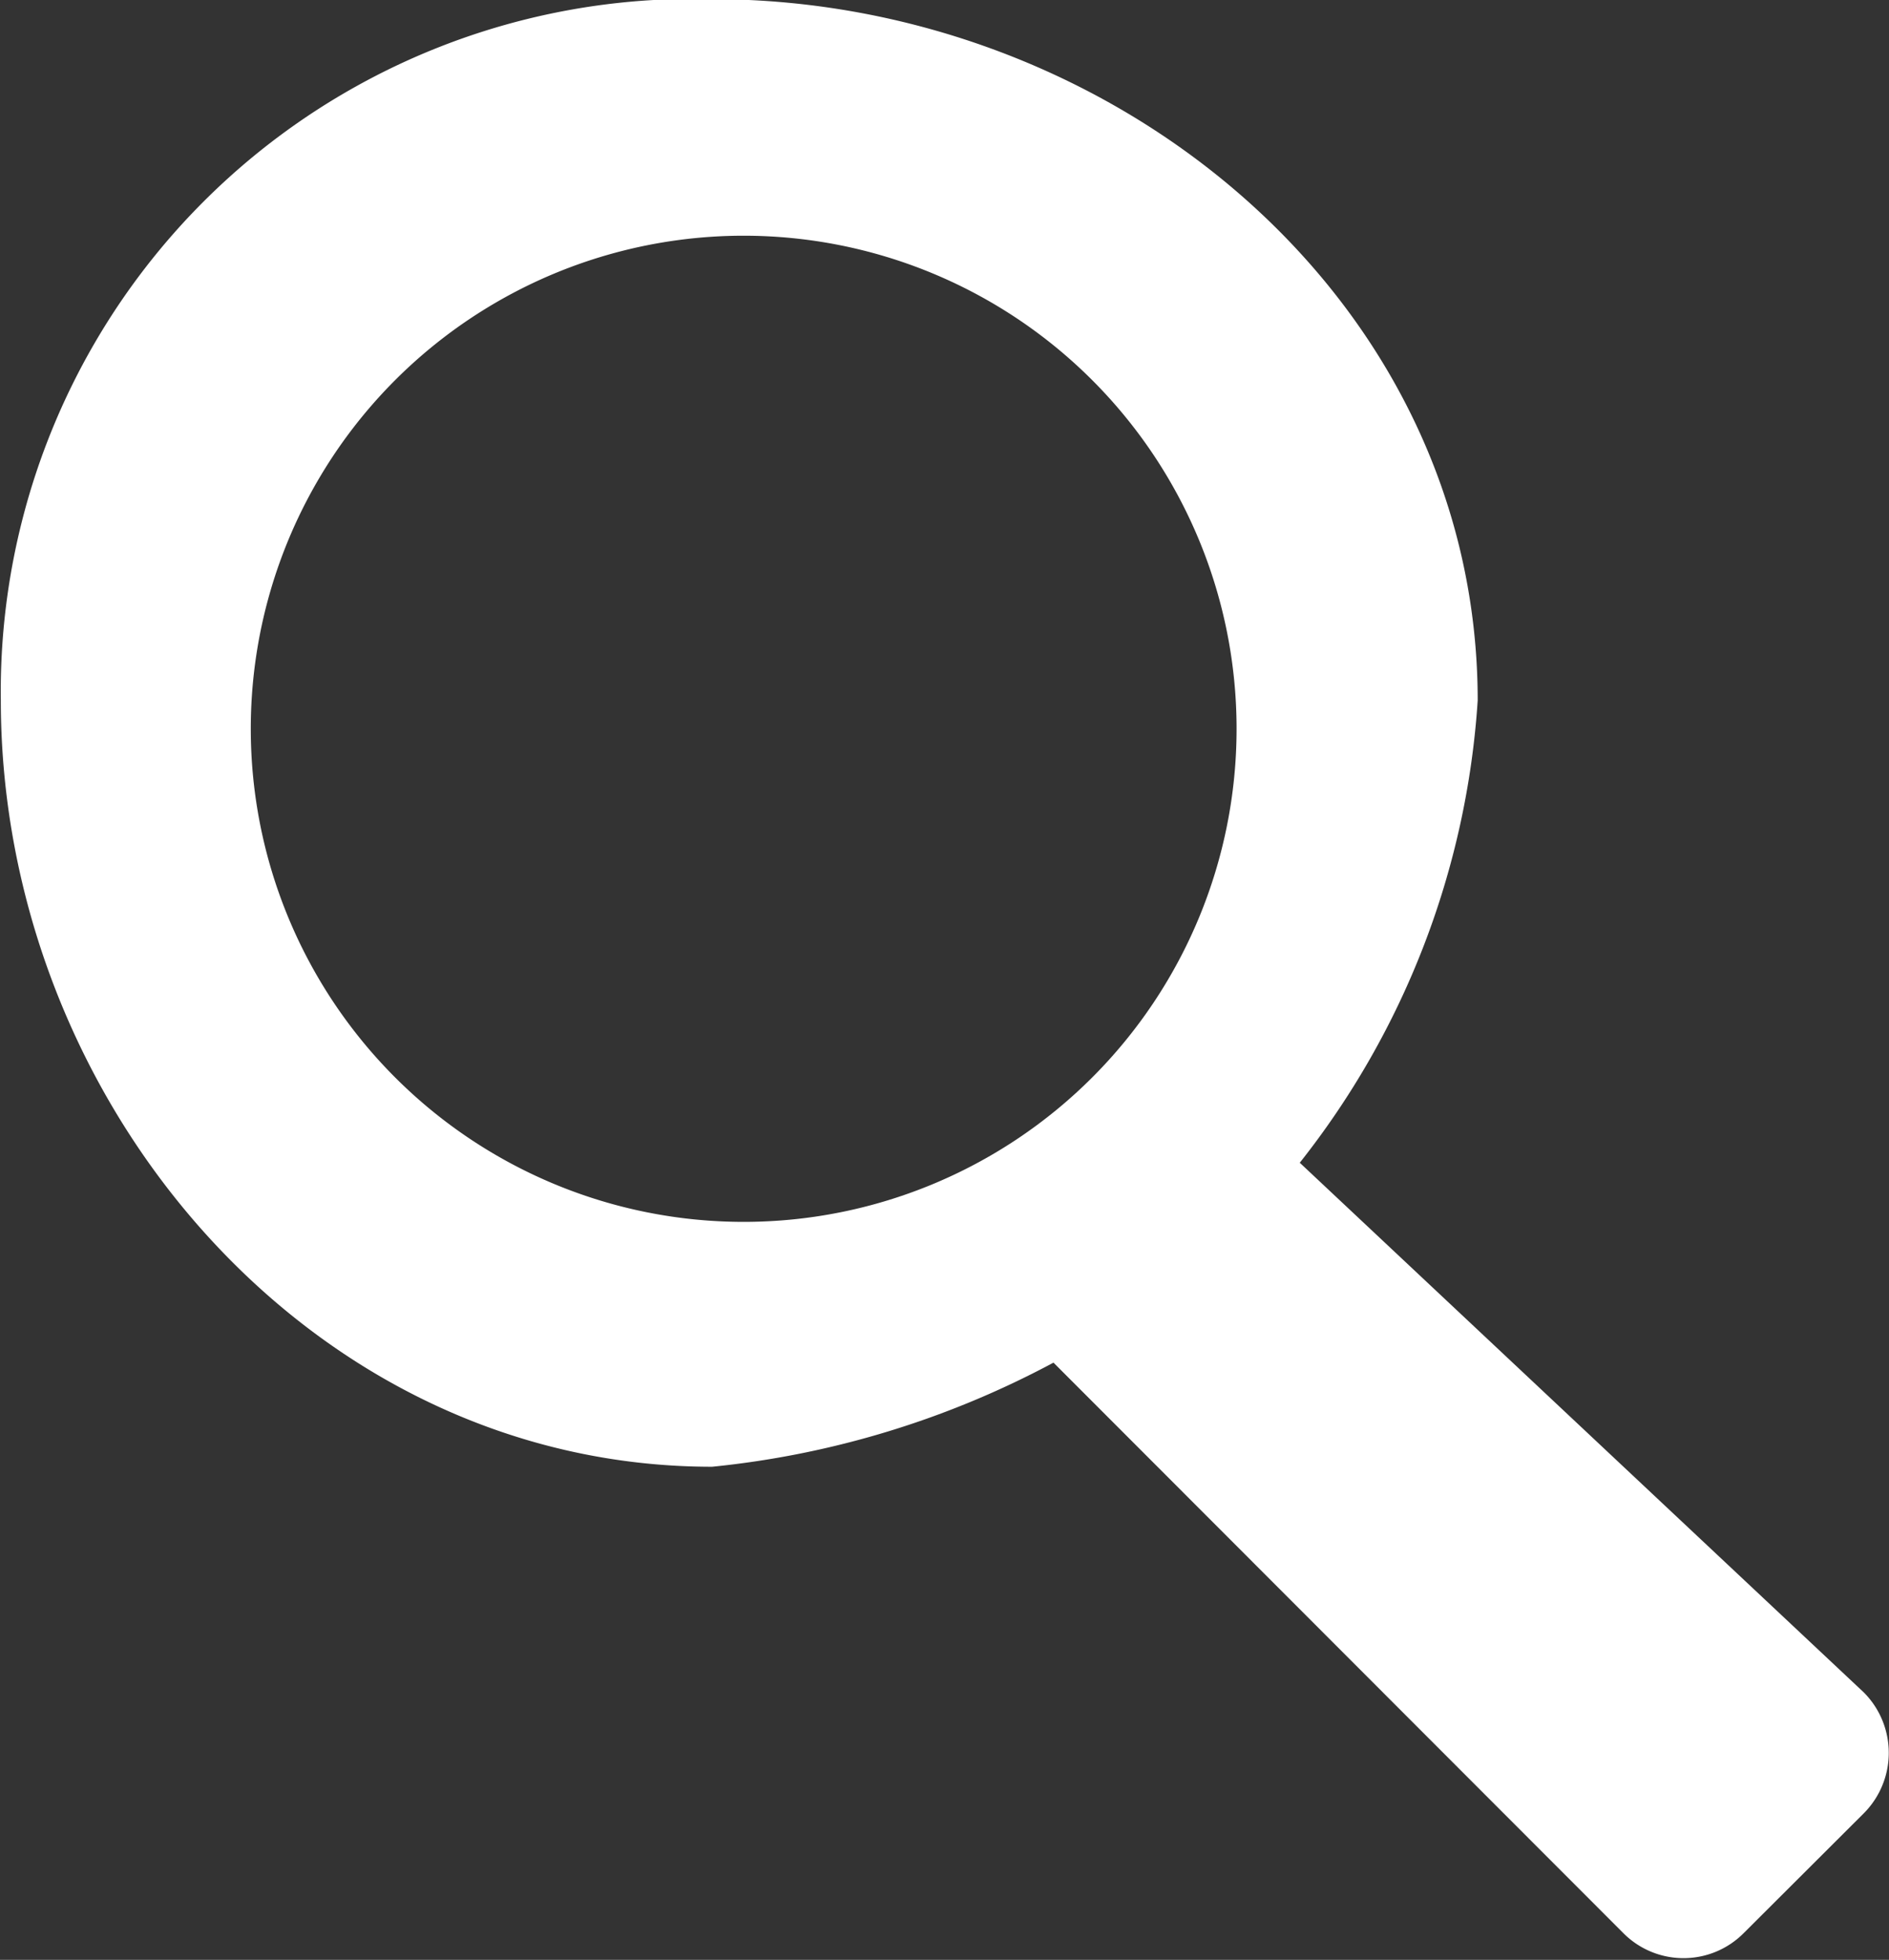 <svg xmlns="http://www.w3.org/2000/svg" width="22.688" height="23.53" viewBox="0 0 22.688 23.53">
<rect x="0" y="0" width="22.688" height="23.53" fill="#333333" stroke="none"/>
<defs>
<style>
.cls-1 {
fill: #fff;
fill-rule: evenodd;
}
</style>
</defs>
<path id="Magnifying_Glass" data-name="Magnifying Glass" class="cls-1" d="M600.059,1268.77a11,11,0,0,1-4.1,1.25c-4.824,0-8.543-4.38-8.543-9.2a8.312,8.312,0,0,1,8.543-8.42c4.824,0,9.195,3.6,9.195,8.42a9.979,9.979,0,0,1-2.137,5.55l6.775,6.36a1.028,1.028,0,0,1,0,1.45l-1.444,1.44a1.019,1.019,0,0,1-1.444,0Zm-3.721-13.53a5.92,5.92,0,1,1-5.92,5.92A5.92,5.92,0,0,1,596.338,1255.24Z" transform="translate(-587.406 -1252.41)"/>
</svg>

